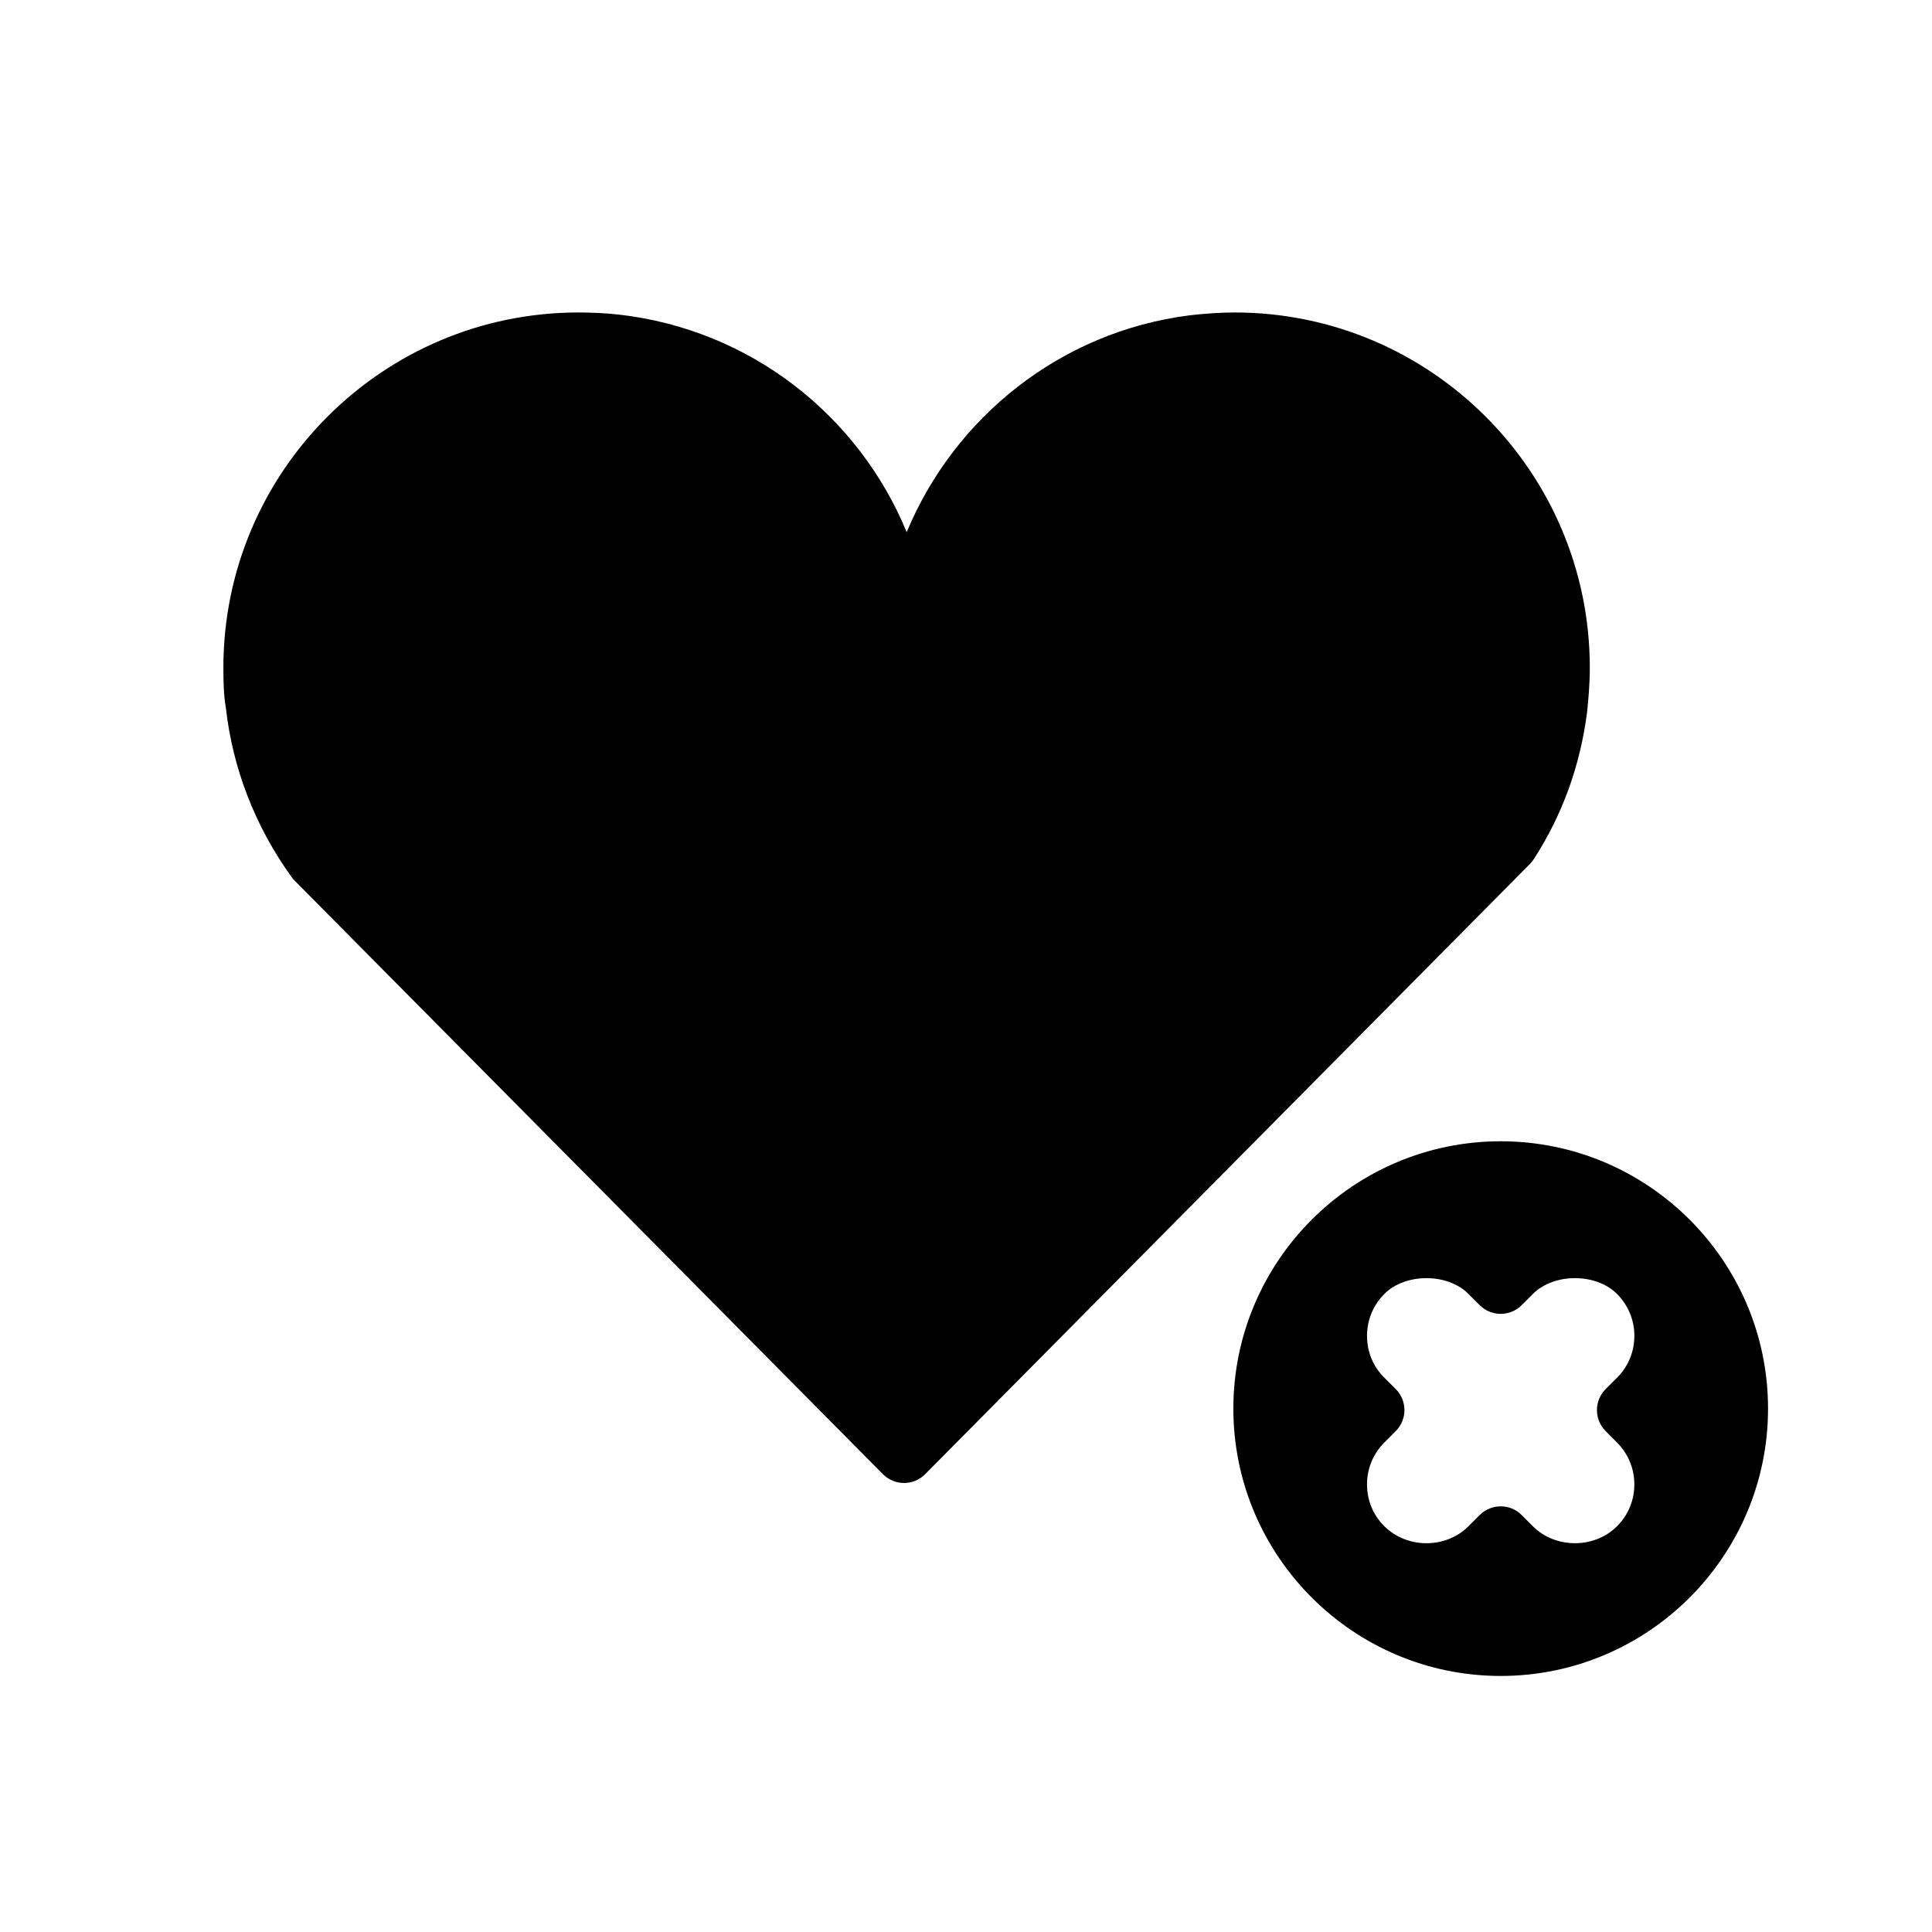 <?xml version="1.0" encoding="UTF-8"?>
<!-- Uploaded to: ICON Repo, www.iconrepo.com, Generator: ICON Repo Mixer Tools -->
<svg fill="#000000" width="800px" height="800px" version="1.1" viewBox="144 144 512 512" xmlns="http://www.w3.org/2000/svg">
 <g>
  <path d="m471.19 226.81c-3.465 0-7.203 0.227-11.746 0.73-0.023 0-0.039 0.016-0.062 0.016-0.023 0-0.047-0.008-0.07 0-34.328 4.352-62.41 27.07-75.027 57.473-12.723-30.844-41.32-53.68-76.305-57.664h-0.016-0.016c-3.289-0.363-6.973-0.555-10.633-0.555-51.902 0-94.117 42.227-94.117 94.129 0 3.312 0.055 7.188 0.66 10.652 1.793 16.074 7.832 31.598 17.461 44.887 0.234 0.332 0.496 0.637 0.789 0.93l155.88 157.27c1.48 1.488 3.496 2.332 5.59 2.332s4.109-0.836 5.59-2.332l160.28-161.72c0.379-0.387 0.723-0.812 1.016-1.266 7.543-11.66 12.289-24.688 14.121-38.902 0.344-3.219 0.73-7.461 0.73-11.852 0-51.902-42.219-94.129-94.121-94.129z"/>
  <path d="m541.7 446.45c-39.062 0-70.848 31.781-70.848 70.848 0 39.07 31.789 70.848 70.848 70.848 39.062 0 70.848-31.781 70.848-70.848 0-39.07-31.785-70.848-70.848-70.848zm30.805 62.684-2.992 2.992c-1.48 1.48-2.305 3.473-2.305 5.566s0.828 4.094 2.305 5.566l2.984 2.992c2.984 2.984 4.621 6.934 4.621 11.125 0 4.242-1.629 8.172-4.613 11.117-5.977 5.969-16.289 5.961-22.254 0.008l-2.992-2.992c-1.527-1.543-3.543-2.312-5.559-2.312-2.016 0-4.031 0.77-5.566 2.305l-2.984 2.984c-5.977 5.969-16.238 6.008-22.301-0.039-2.953-2.906-4.574-6.832-4.574-11.074 0-4.188 1.637-8.141 4.621-11.125l2.992-2.992c1.48-1.48 2.305-3.473 2.305-5.566s-0.828-4.094-2.305-5.566l-3.039-3.039c-2.953-2.906-4.574-6.832-4.574-11.074 0-4.188 1.637-8.141 4.621-11.125 5.551-5.551 16.695-5.551 22.246 0l2.992 2.992c3.078 3.078 8.055 3.078 11.133 0l2.992-2.992c5.551-5.551 16.703-5.551 22.246 0 2.984 2.984 4.621 6.934 4.621 11.125-0.004 4.246-1.633 8.172-4.621 11.125z"/>
 </g>
</svg>